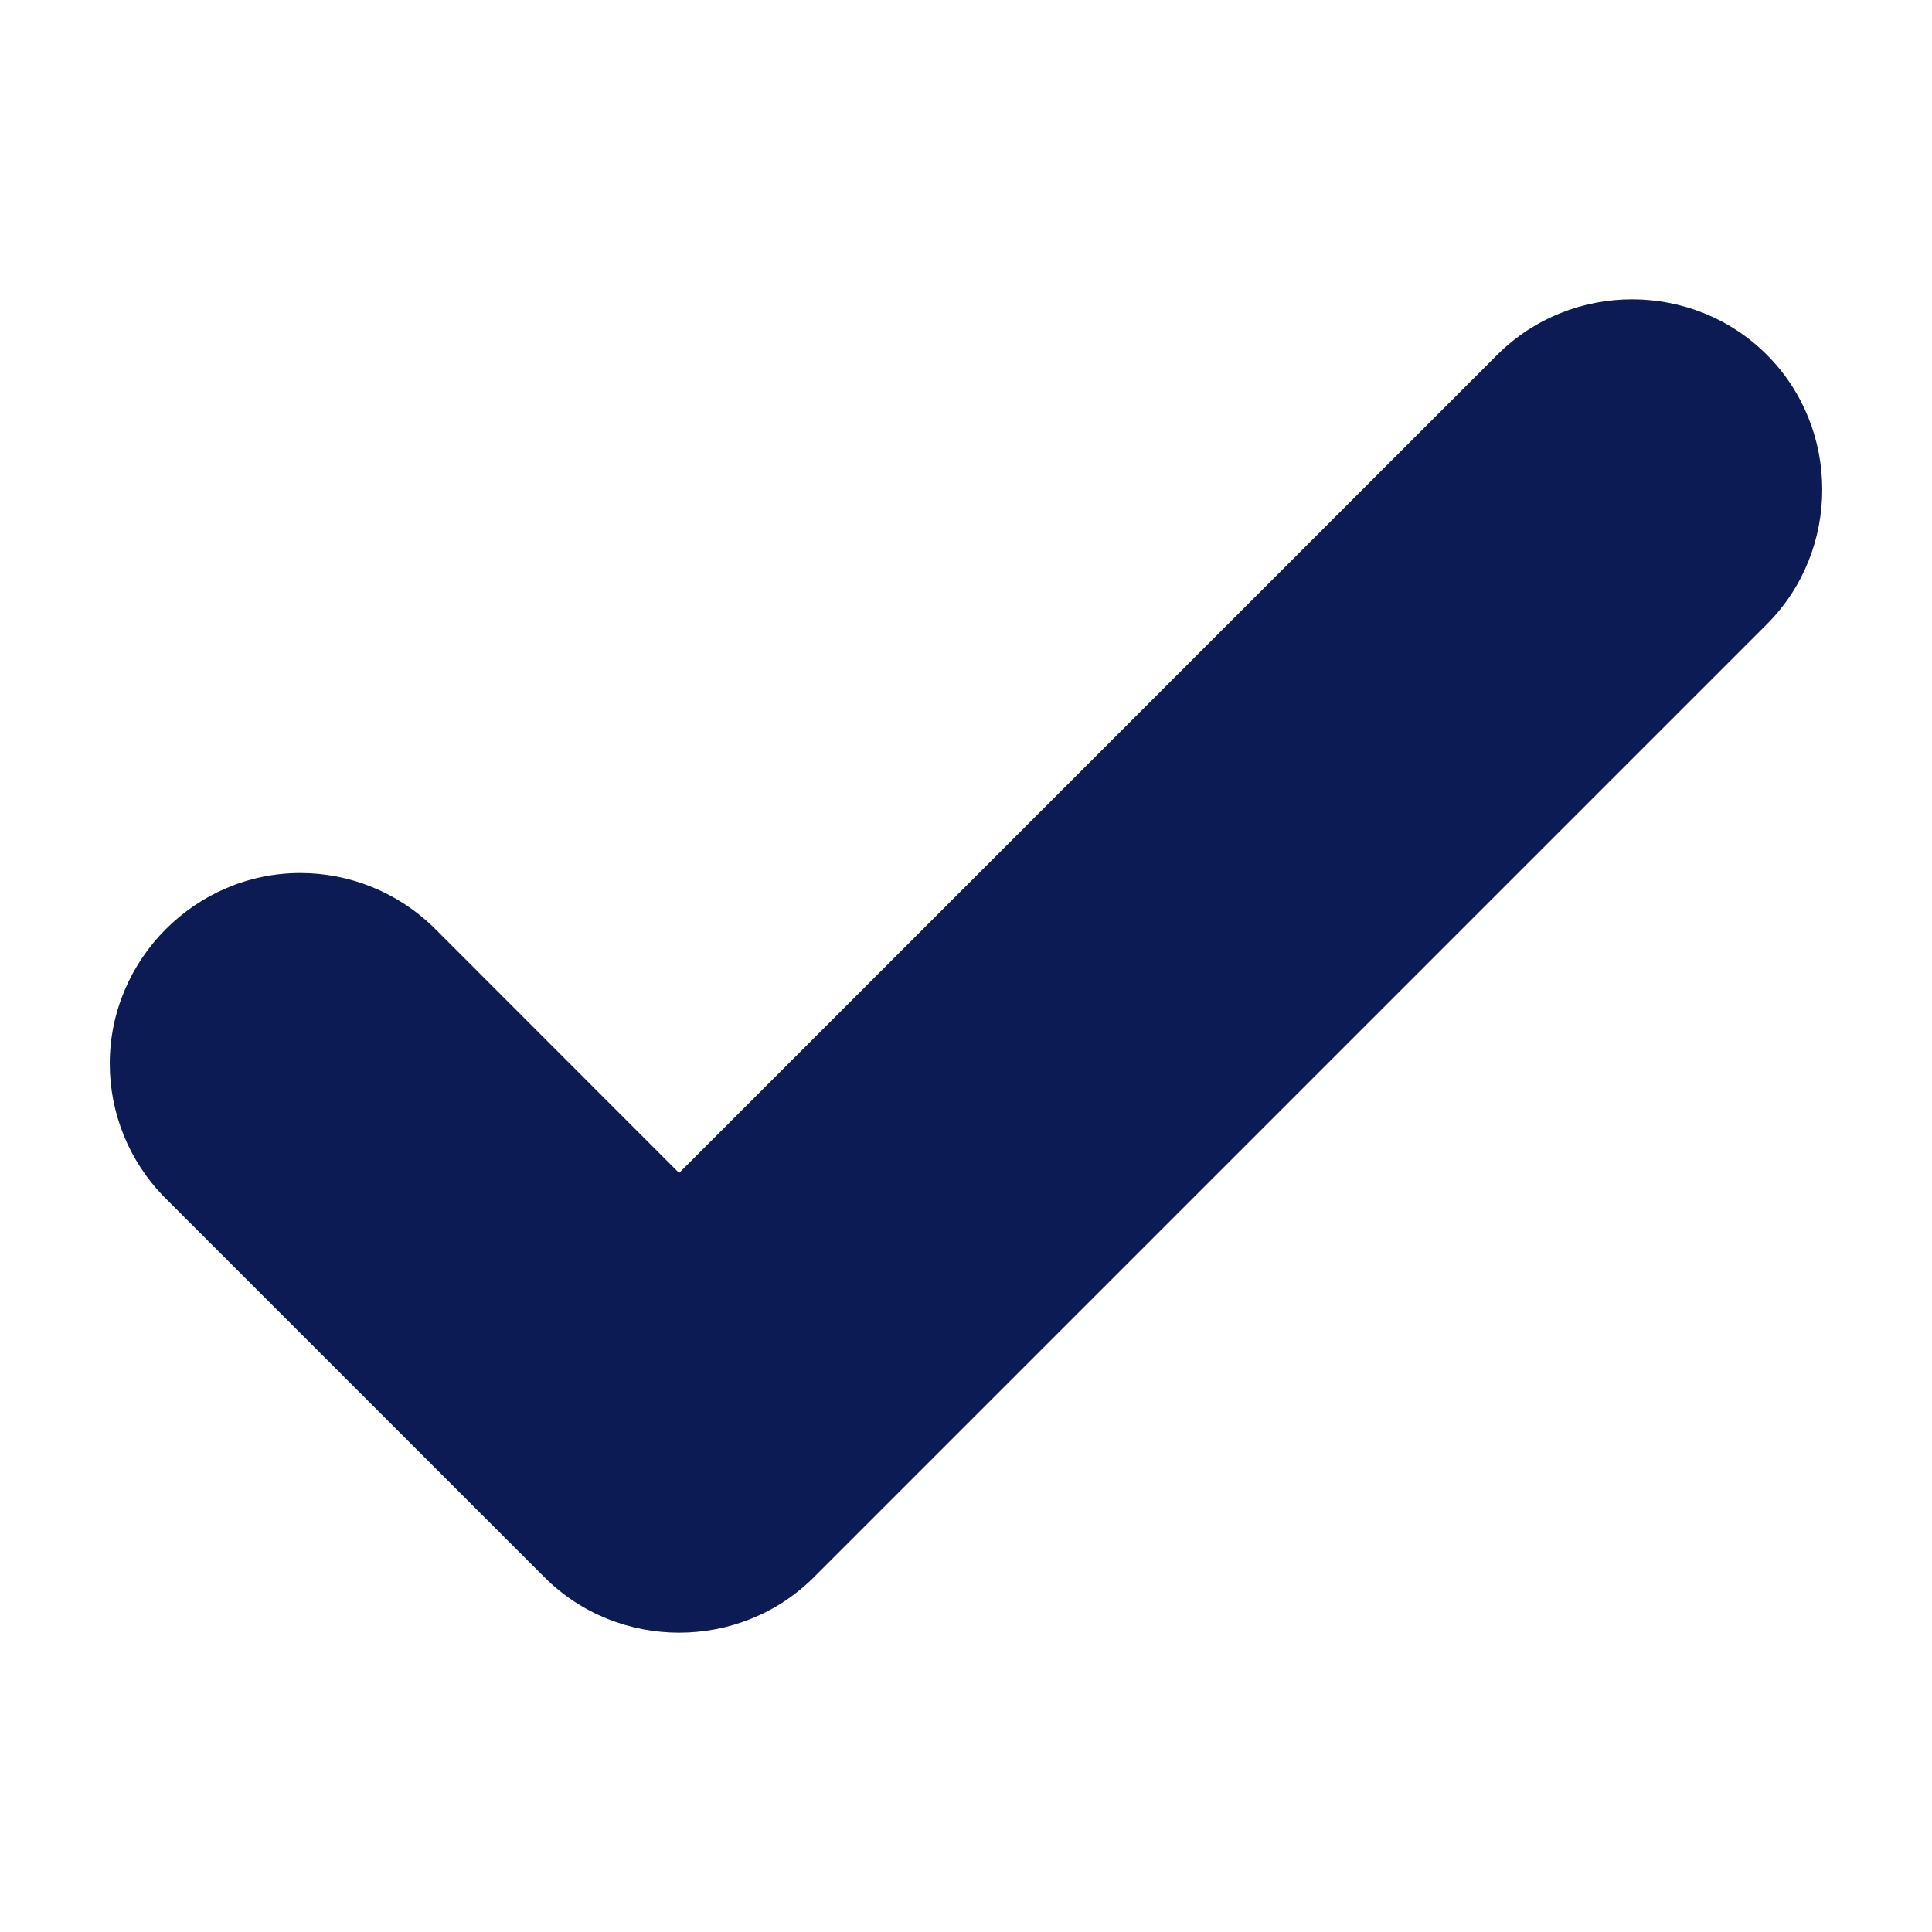 <svg xmlns='http://www.w3.org/2000/svg' fill='#0c1b54' viewBox='0 0 16 16'><path d='M14.632,2.938C15.244,3.55 15.244,4.558 14.632,5.17L6.74,13.062C6.128,13.674 5.121,13.674 4.509,13.062L1.352,9.905C1.068,9.611 0.909,9.218 0.909,8.809C0.909,7.943 1.621,7.23 2.487,7.23C2.896,7.23 3.289,7.389 3.584,7.673L5.624,9.714L12.4,2.938C13.013,2.326 14.02,2.326 14.632,2.938'/></svg>
